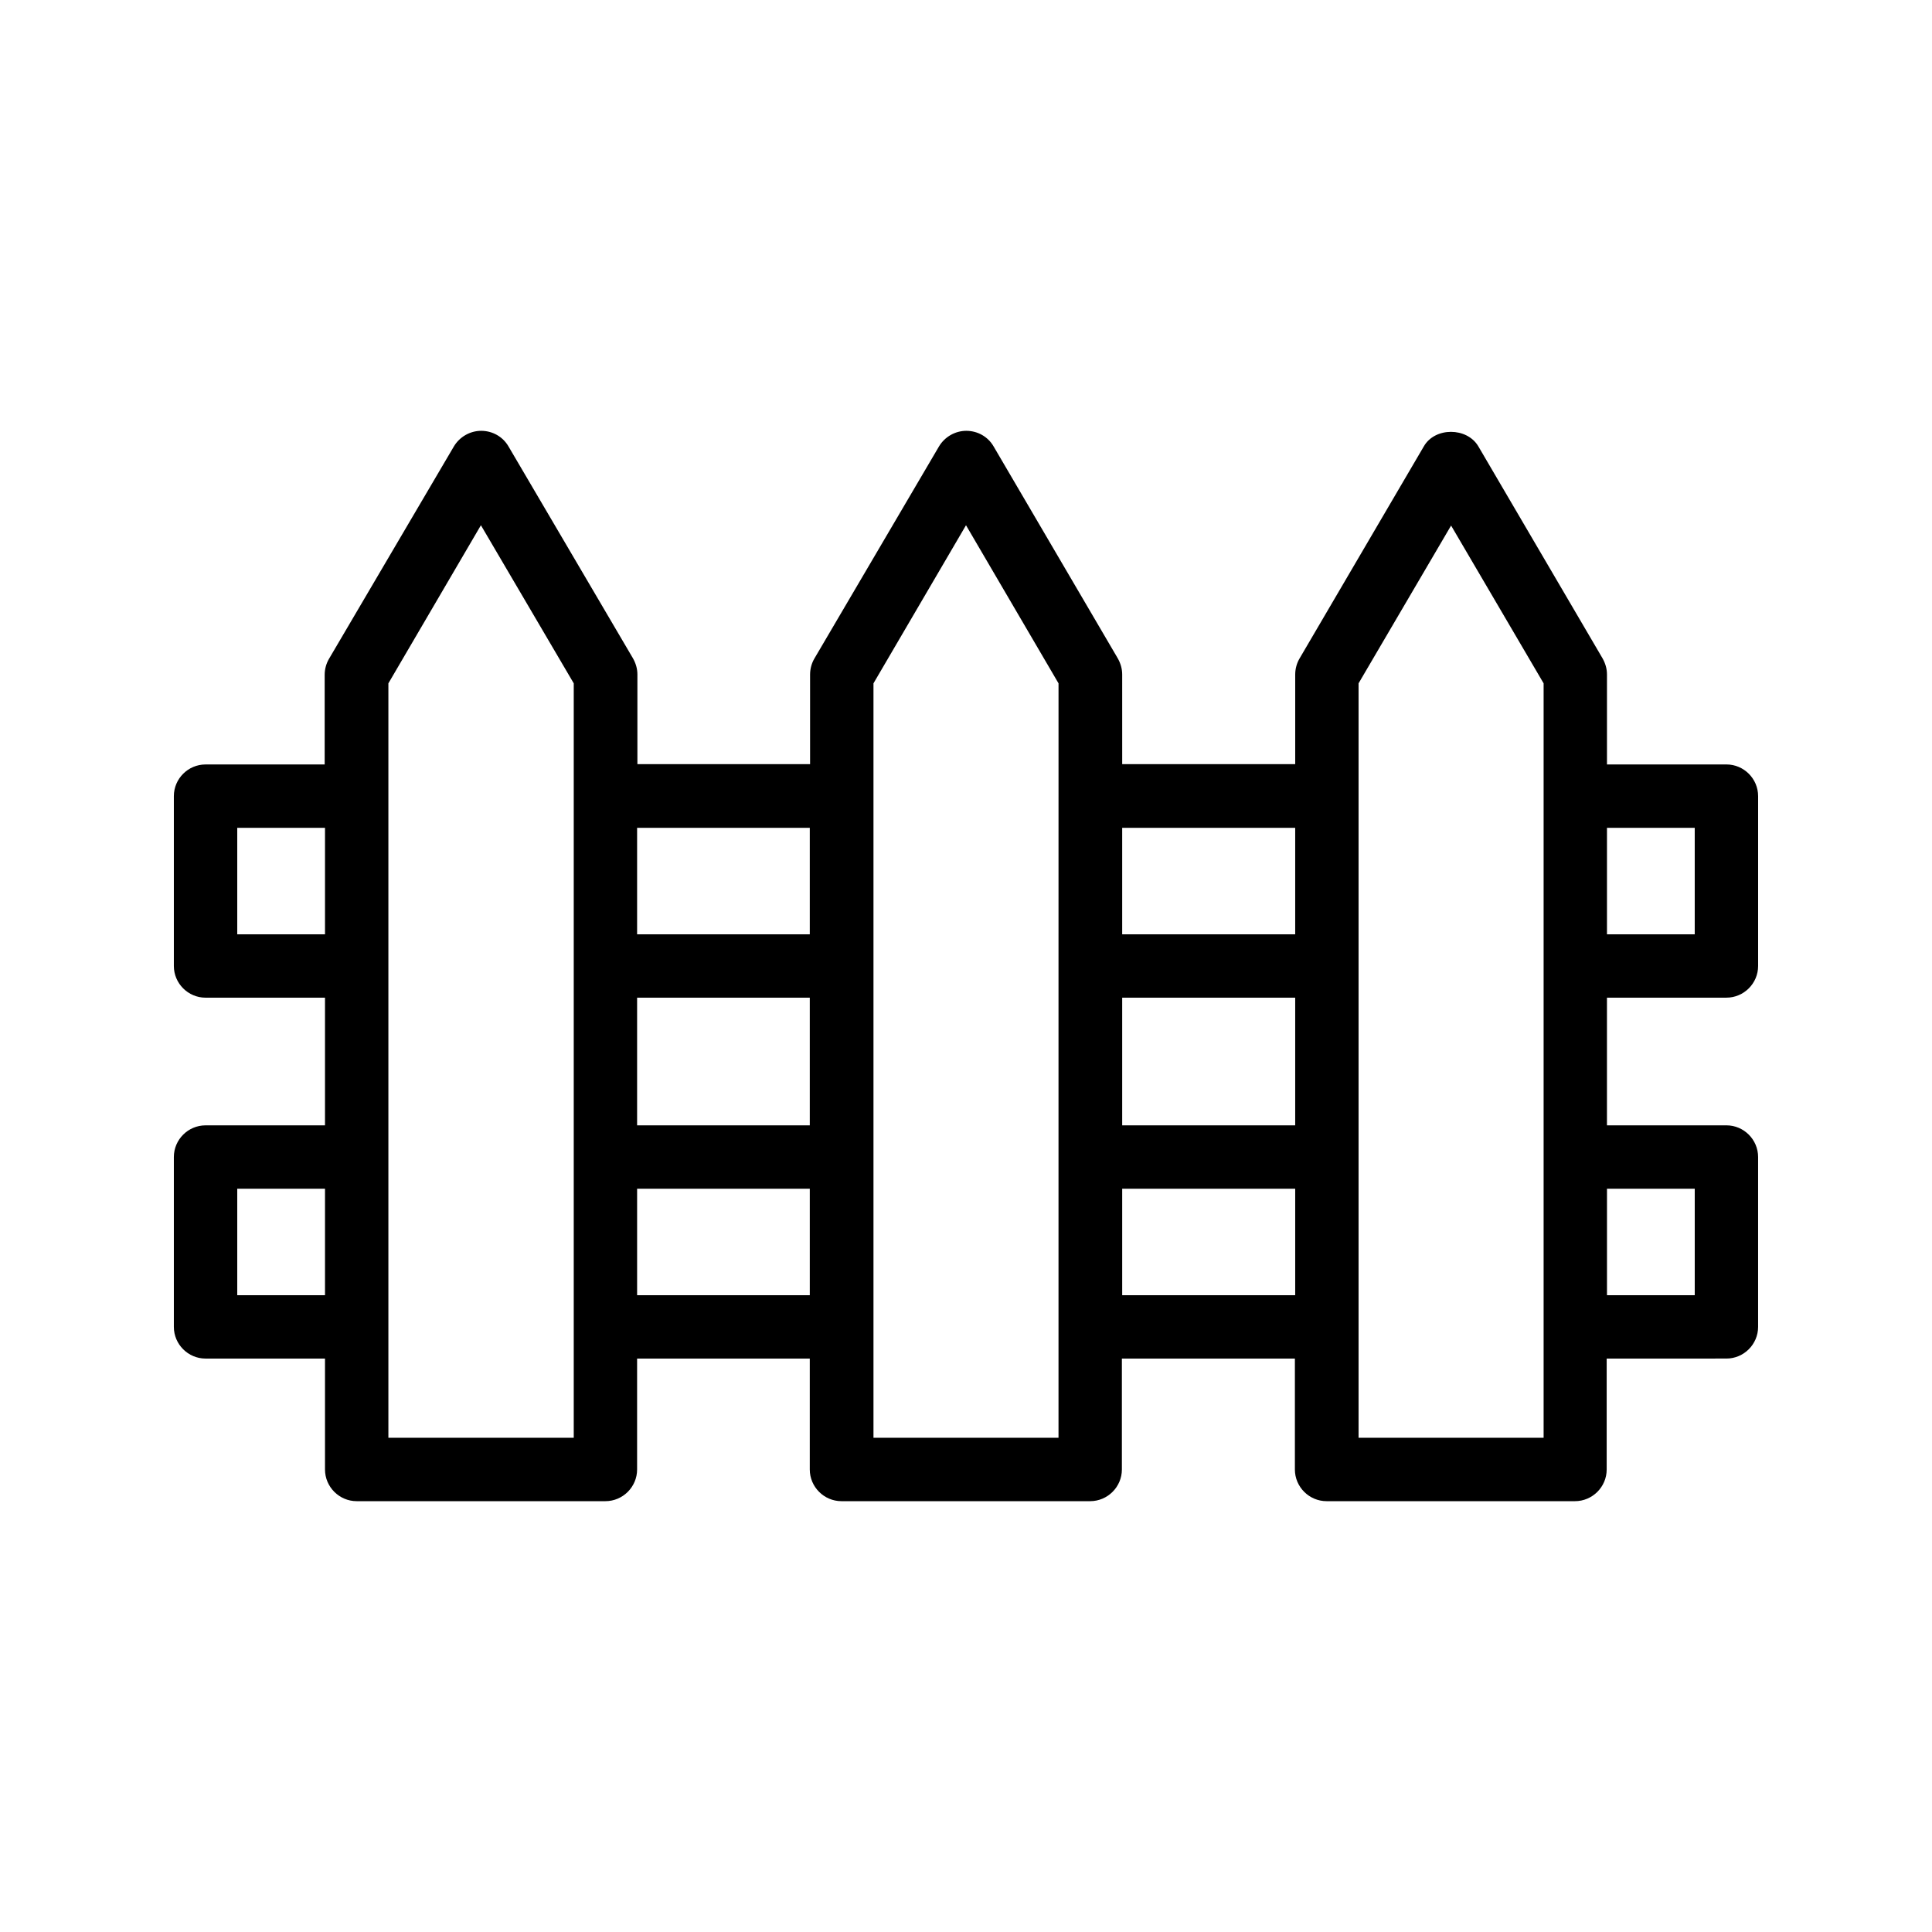 <?xml version="1.0" encoding="UTF-8"?>
<!-- Uploaded to: ICON Repo, www.svgrepo.com, Generator: ICON Repo Mixer Tools -->
<svg fill="#000000" width="800px" height="800px" version="1.1" viewBox="144 144 512 512" xmlns="http://www.w3.org/2000/svg">
 <path d="m601.52 408.39c4.617 0 8.398-3.777 8.398-8.398v-45.008c0-4.617-3.777-8.398-8.398-8.398h-31.656v-23.844c0-1.512-0.418-2.938-1.176-4.281l-32.914-56.176c-3.023-5.121-11.504-5.121-14.441 0l-32.914 56.176c-0.754 1.258-1.176 2.769-1.176 4.281v23.762h-45.848l-0.004-23.762c0-1.512-0.418-2.938-1.176-4.281l-32.914-56.176c-1.512-2.602-4.281-4.113-7.223-4.113-2.938 0-5.711 1.594-7.223 4.113l-33 56.176c-0.754 1.258-1.176 2.769-1.176 4.281v23.762h-45.762v-23.762c0-1.512-0.418-2.938-1.176-4.281l-33-56.176c-1.512-2.602-4.281-4.113-7.223-4.113-2.938 0-5.711 1.594-7.223 4.113l-33.078 56.262c-0.754 1.258-1.176 2.769-1.176 4.281v23.762h-31.57c-4.617 0-8.398 3.777-8.398 8.398v45.008c0 4.617 3.777 8.398 8.398 8.398h31.656v33.84l-31.656-0.004c-4.617 0-8.398 3.777-8.398 8.398v45.008c0 4.617 3.777 8.398 8.398 8.398h31.656v29.391c0 4.617 3.777 8.398 8.398 8.398h65.914c4.617 0 8.398-3.777 8.398-8.398v-29.391h45.762v29.391c0 4.617 3.777 8.398 8.398 8.398h65.914c4.617 0 8.398-3.777 8.398-8.398v-29.391h45.848v29.391c0 4.617 3.777 8.398 8.398 8.398h65.832c4.617 0 8.398-3.777 8.398-8.398v-29.391l31.73-0.004c4.617 0 8.398-3.777 8.398-8.398v-45.008c0-4.617-3.777-8.398-8.398-8.398h-31.656v-33.836zm-8.398-45.008v28.215h-23.258v-28.215zm-151.73 45.008h45.848v33.84h-45.848zm45.848-45.008v28.215h-45.848v-28.215zm-174.4 45.008h45.762v33.84h-45.762zm45.762-45.008v28.215h-45.762v-28.215zm-151.73 28.215v-28.215h23.258v28.215zm0 95.641v-28.215h23.258v28.215zm89.176 37.785h-49.121v-199.93l24.52-41.898 24.602 41.898zm16.793-37.785v-28.215h45.762v28.215zm111.76 37.785h-49.121v-199.93l24.52-41.898 24.52 41.898v29.895l-0.004 45.008v125.03zm16.793-37.785v-28.215h45.848v28.215zm111.68 37.785h-49.039v-199.93l24.52-41.816 24.52 41.816zm40.051-66v28.215h-23.258v-28.215z"/>
</svg>